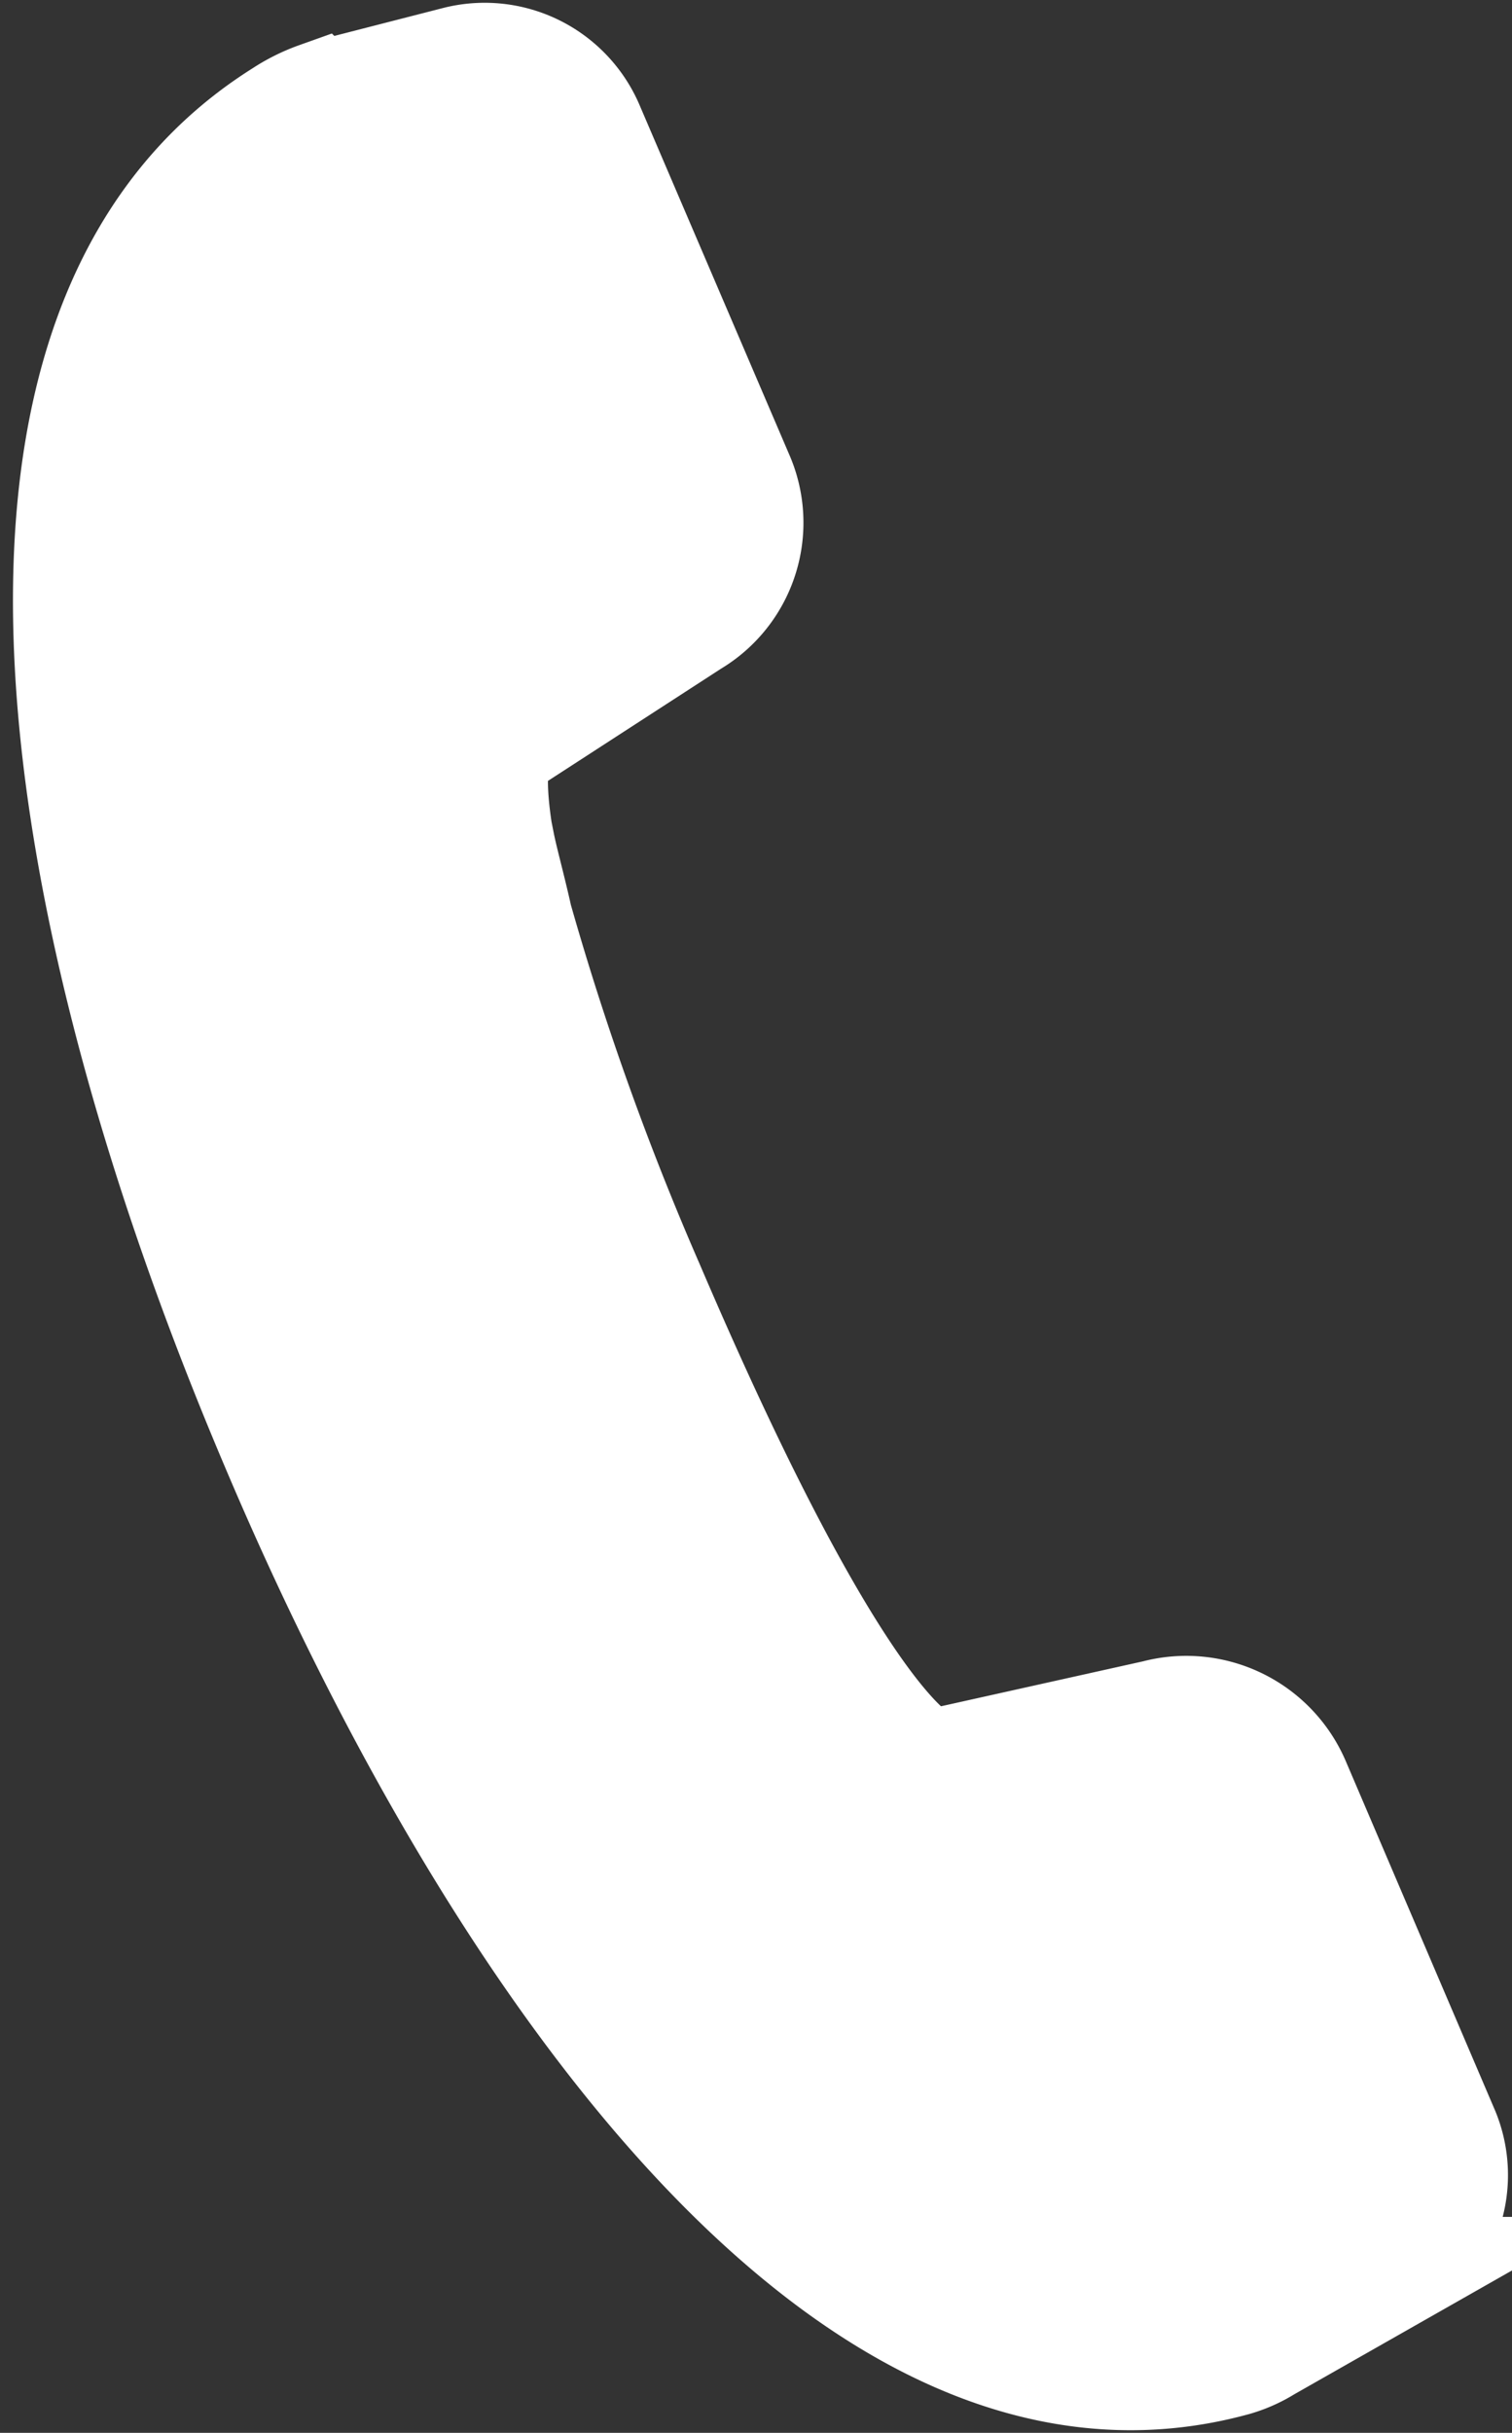 <svg xmlns="http://www.w3.org/2000/svg" width="13.767" height="22.136" viewBox="0 0 13.767 22.136"><rect x="0" y="0" width="13.767" height="22.136" fill="#333333" stroke="none"/><g transform="translate(-0.387 -0.573)"><path d="M4.934,8.246c-.13-.747,0-.877,0-.877L6.689,6.232A1.051,1.051,0,0,0,7.111,4.9L5.746,1.715a1.034,1.034,0,0,0-1.2-.585l-1.267.325a1.518,1.518,0,0,0-.325.162C-.1,3.535.873,8.961,2.887,13.705c1.95,4.614,5.2,9.325,8.741,8.351a1.154,1.154,0,0,0,.292-.13l1.2-.682a1.028,1.028,0,0,0,.422-1.267L12.18,16.792a1.08,1.08,0,0,0-1.267-.617l-2.047.455S8.151,16.6,6.3,12.276A26.464,26.464,0,0,1,5.1,8.929c-.065-.292-.13-.52-.162-.682" transform="translate(0 0)" fill="#fff" stroke="#fff" stroke-linecap="square" stroke-miterlimit="10" stroke-width="1"/></g></svg>